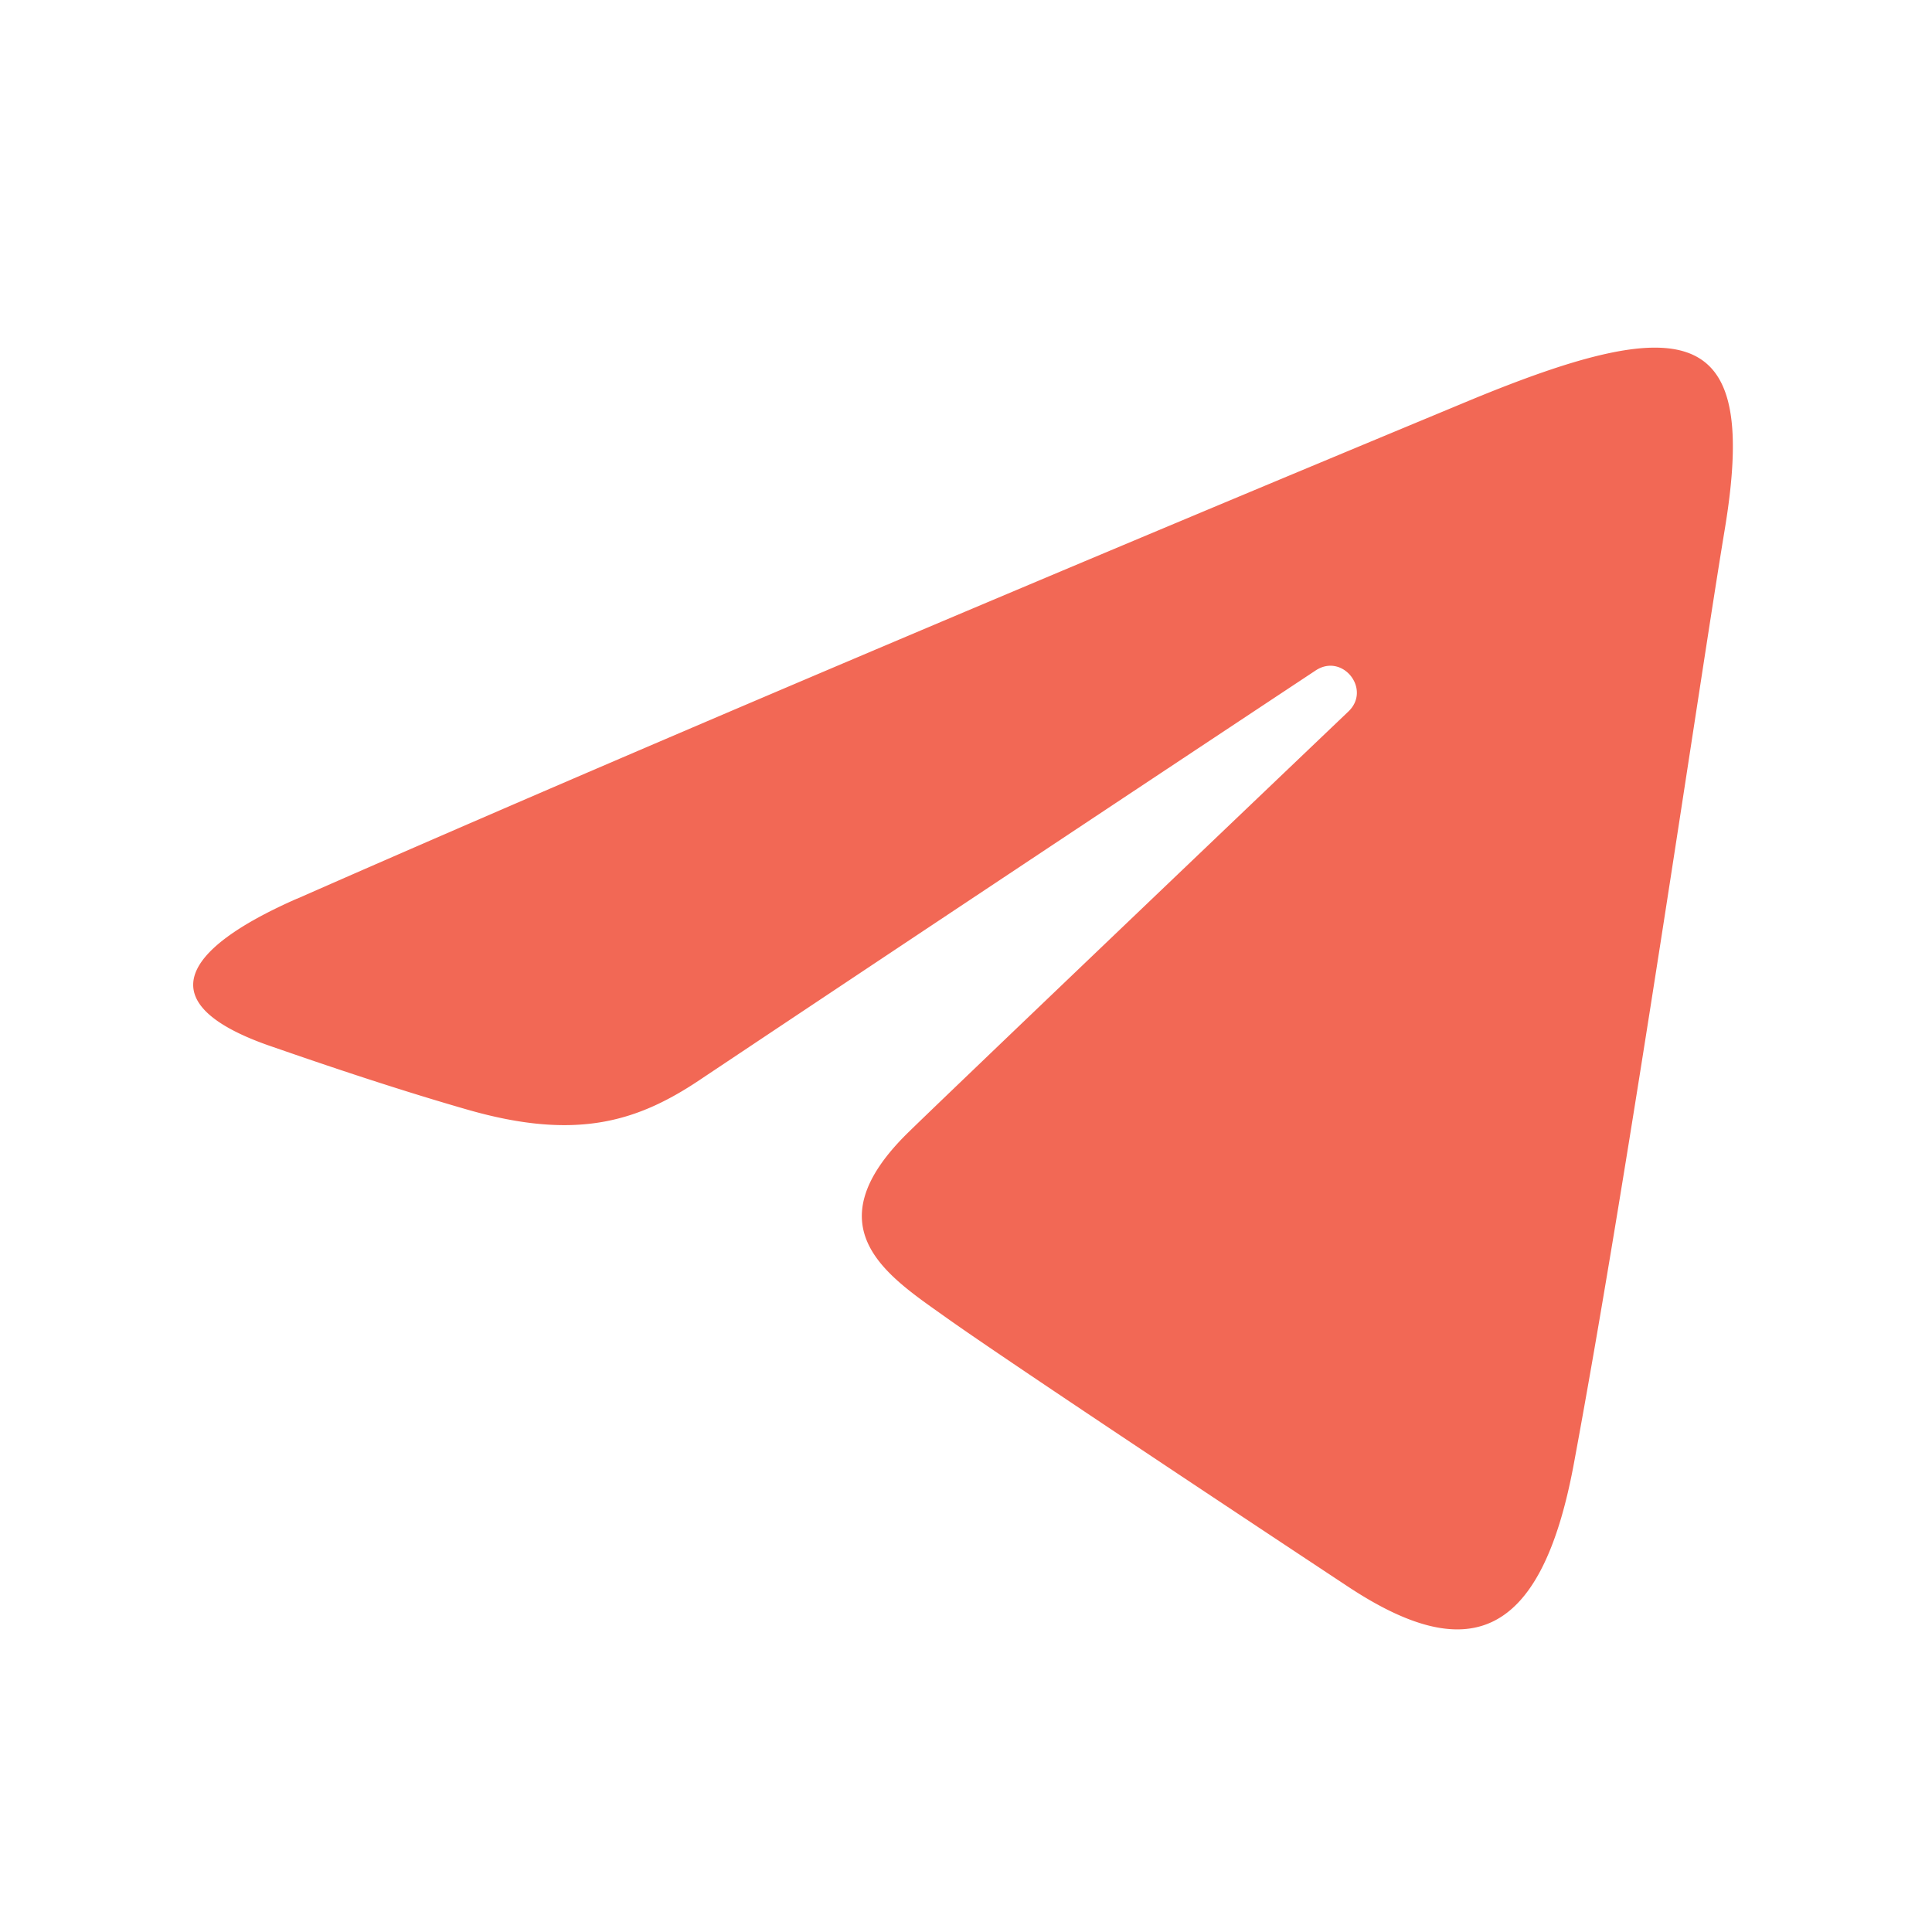 <svg xmlns="http://www.w3.org/2000/svg" width="20" height="20" fill="none"><path fill="#f26855" d="M3.074 9.304C7.979 7.146 14.326 4.515 15.202 4.15c2.298-.953 3.003-.77 2.651 1.34-.252 1.517-.98 6.54-1.561 9.665-.345 1.854-1.118 2.074-2.334 1.272-.584-.386-3.535-2.338-4.175-2.796-.585-.417-1.391-.92-.38-1.909.36-.352 2.718-2.604 4.556-4.357.24-.23-.062-.609-.34-.424a2140.562 2140.562 0 00-6.348 4.22c-.66.448-1.294.653-2.432.326-.86-.247-1.7-.541-2.028-.654-1.259-.432-.96-.992.263-1.53z"/></svg>